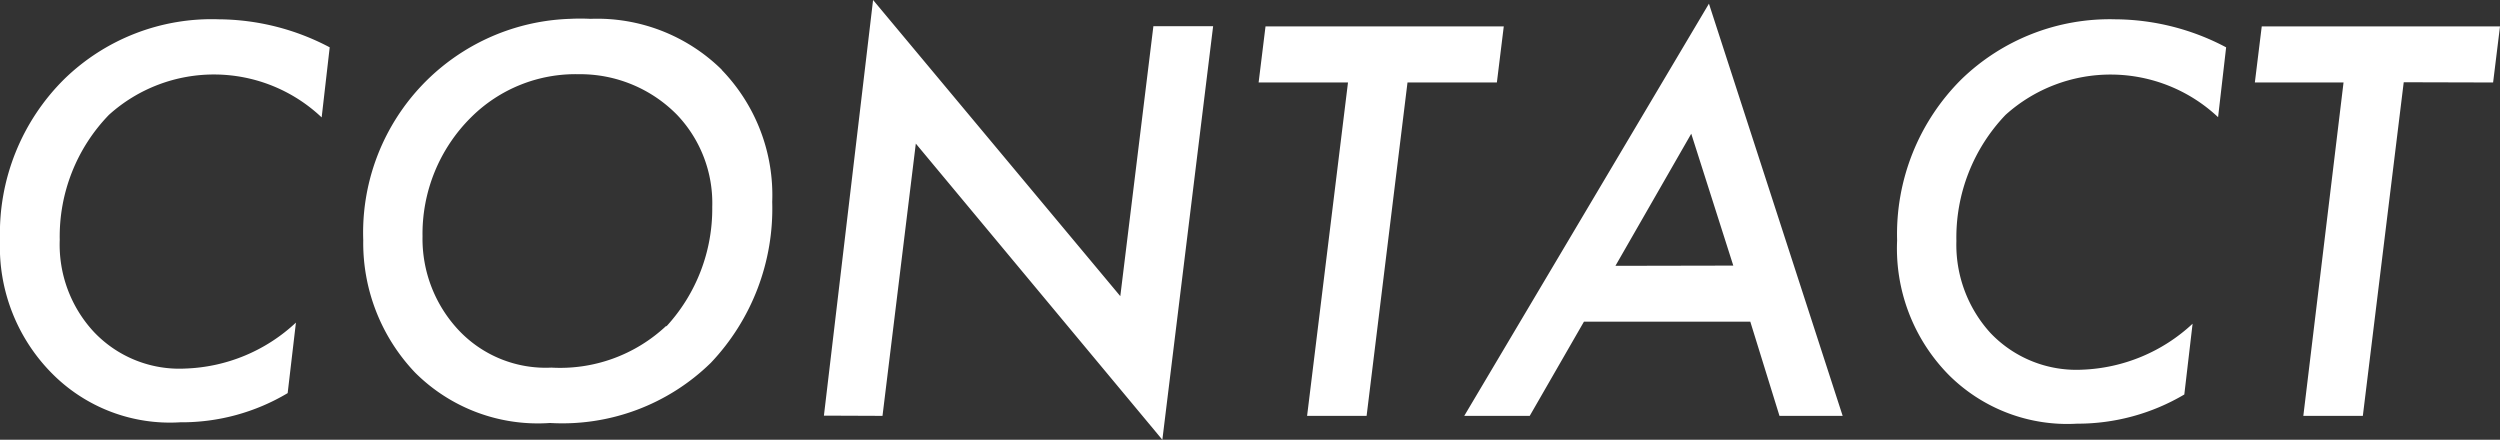 <svg xmlns="http://www.w3.org/2000/svg" viewBox="0 0 108.81 19.14"><rect x="0" y="0" width="108.81" height="19.14" fill="#333333" stroke="none"/><defs><style>.cls-1{fill:#fff;}</style></defs><title>パス 106</title><g id="レイヤー_2" data-name="レイヤー 2"><g id="レイヤー_1-2" data-name="レイヤー 1"><path id="パス_106" data-name="パス 106" class="cls-1" d="M14,5.11A6.82,6.82,0,0,0,4.74,5,7.61,7.61,0,0,0,2.6,10.44a5.58,5.58,0,0,0,1.48,4,5.12,5.12,0,0,0,4,1.6,7.4,7.4,0,0,0,4.8-2l-.36,3.07a9,9,0,0,1-4.68,1.27,7.22,7.22,0,0,1-5.56-2.11A7.82,7.82,0,0,1,0,10.44a9.45,9.45,0,0,1,2.8-7A9.19,9.19,0,0,1,9.52.84a10.46,10.46,0,0,1,4.83,1.22ZM31.42,3.05a7.84,7.84,0,0,1,2.19,5.74,9.75,9.75,0,0,1-2.67,7,9.24,9.24,0,0,1-7,2.62,7.56,7.56,0,0,1-5.87-2.19,8.18,8.18,0,0,1-2.26-5.77,9.31,9.31,0,0,1,9-9.63h0a8.84,8.84,0,0,1,.89,0,7.73,7.73,0,0,1,5.71,2.21ZM29,14.21A7.56,7.56,0,0,0,31,9a5.57,5.57,0,0,0-1.53-4A5.91,5.91,0,0,0,25.2,3.23a6.44,6.44,0,0,0-4.7,1.88,7.14,7.14,0,0,0-2.11,5.18A5.81,5.81,0,0,0,20,14.41,5.2,5.2,0,0,0,24,16a6.74,6.74,0,0,0,5-1.82Zm6.86,3.88L38,0,48.76,12.89,50.2,1.14h2.6l-2.21,18L39.86,6.25,38.41,18.1ZM61.26,3.59,59.48,18.1H56.89L58.67,3.59H54.78l.3-2.44H65.45l-.3,2.44ZM76.18,14H68.94L66.58,18.1H63.73L74.38.16,80.2,18.1H77.45Zm-.74-2.44L73.61,5.82l-3.3,5.75Zm21.1-6.46A6.83,6.83,0,0,0,87.29,5a7.72,7.72,0,0,0-2.14,5.49,5.7,5.7,0,0,0,1.48,4,5.16,5.16,0,0,0,4,1.6,7.45,7.45,0,0,0,4.8-2l-.36,3.08a9.13,9.13,0,0,1-4.67,1.27,7.3,7.3,0,0,1-5.57-2.11,7.84,7.84,0,0,1-2.26-5.87,9.5,9.5,0,0,1,2.79-7A9.27,9.27,0,0,1,92.06.84a10.42,10.42,0,0,1,4.83,1.22Zm8.08-1.52L102.84,18.1h-2.59L102,3.59H98.14l.3-2.44h10.37l-.3,2.44Z"/></g></g></svg>
